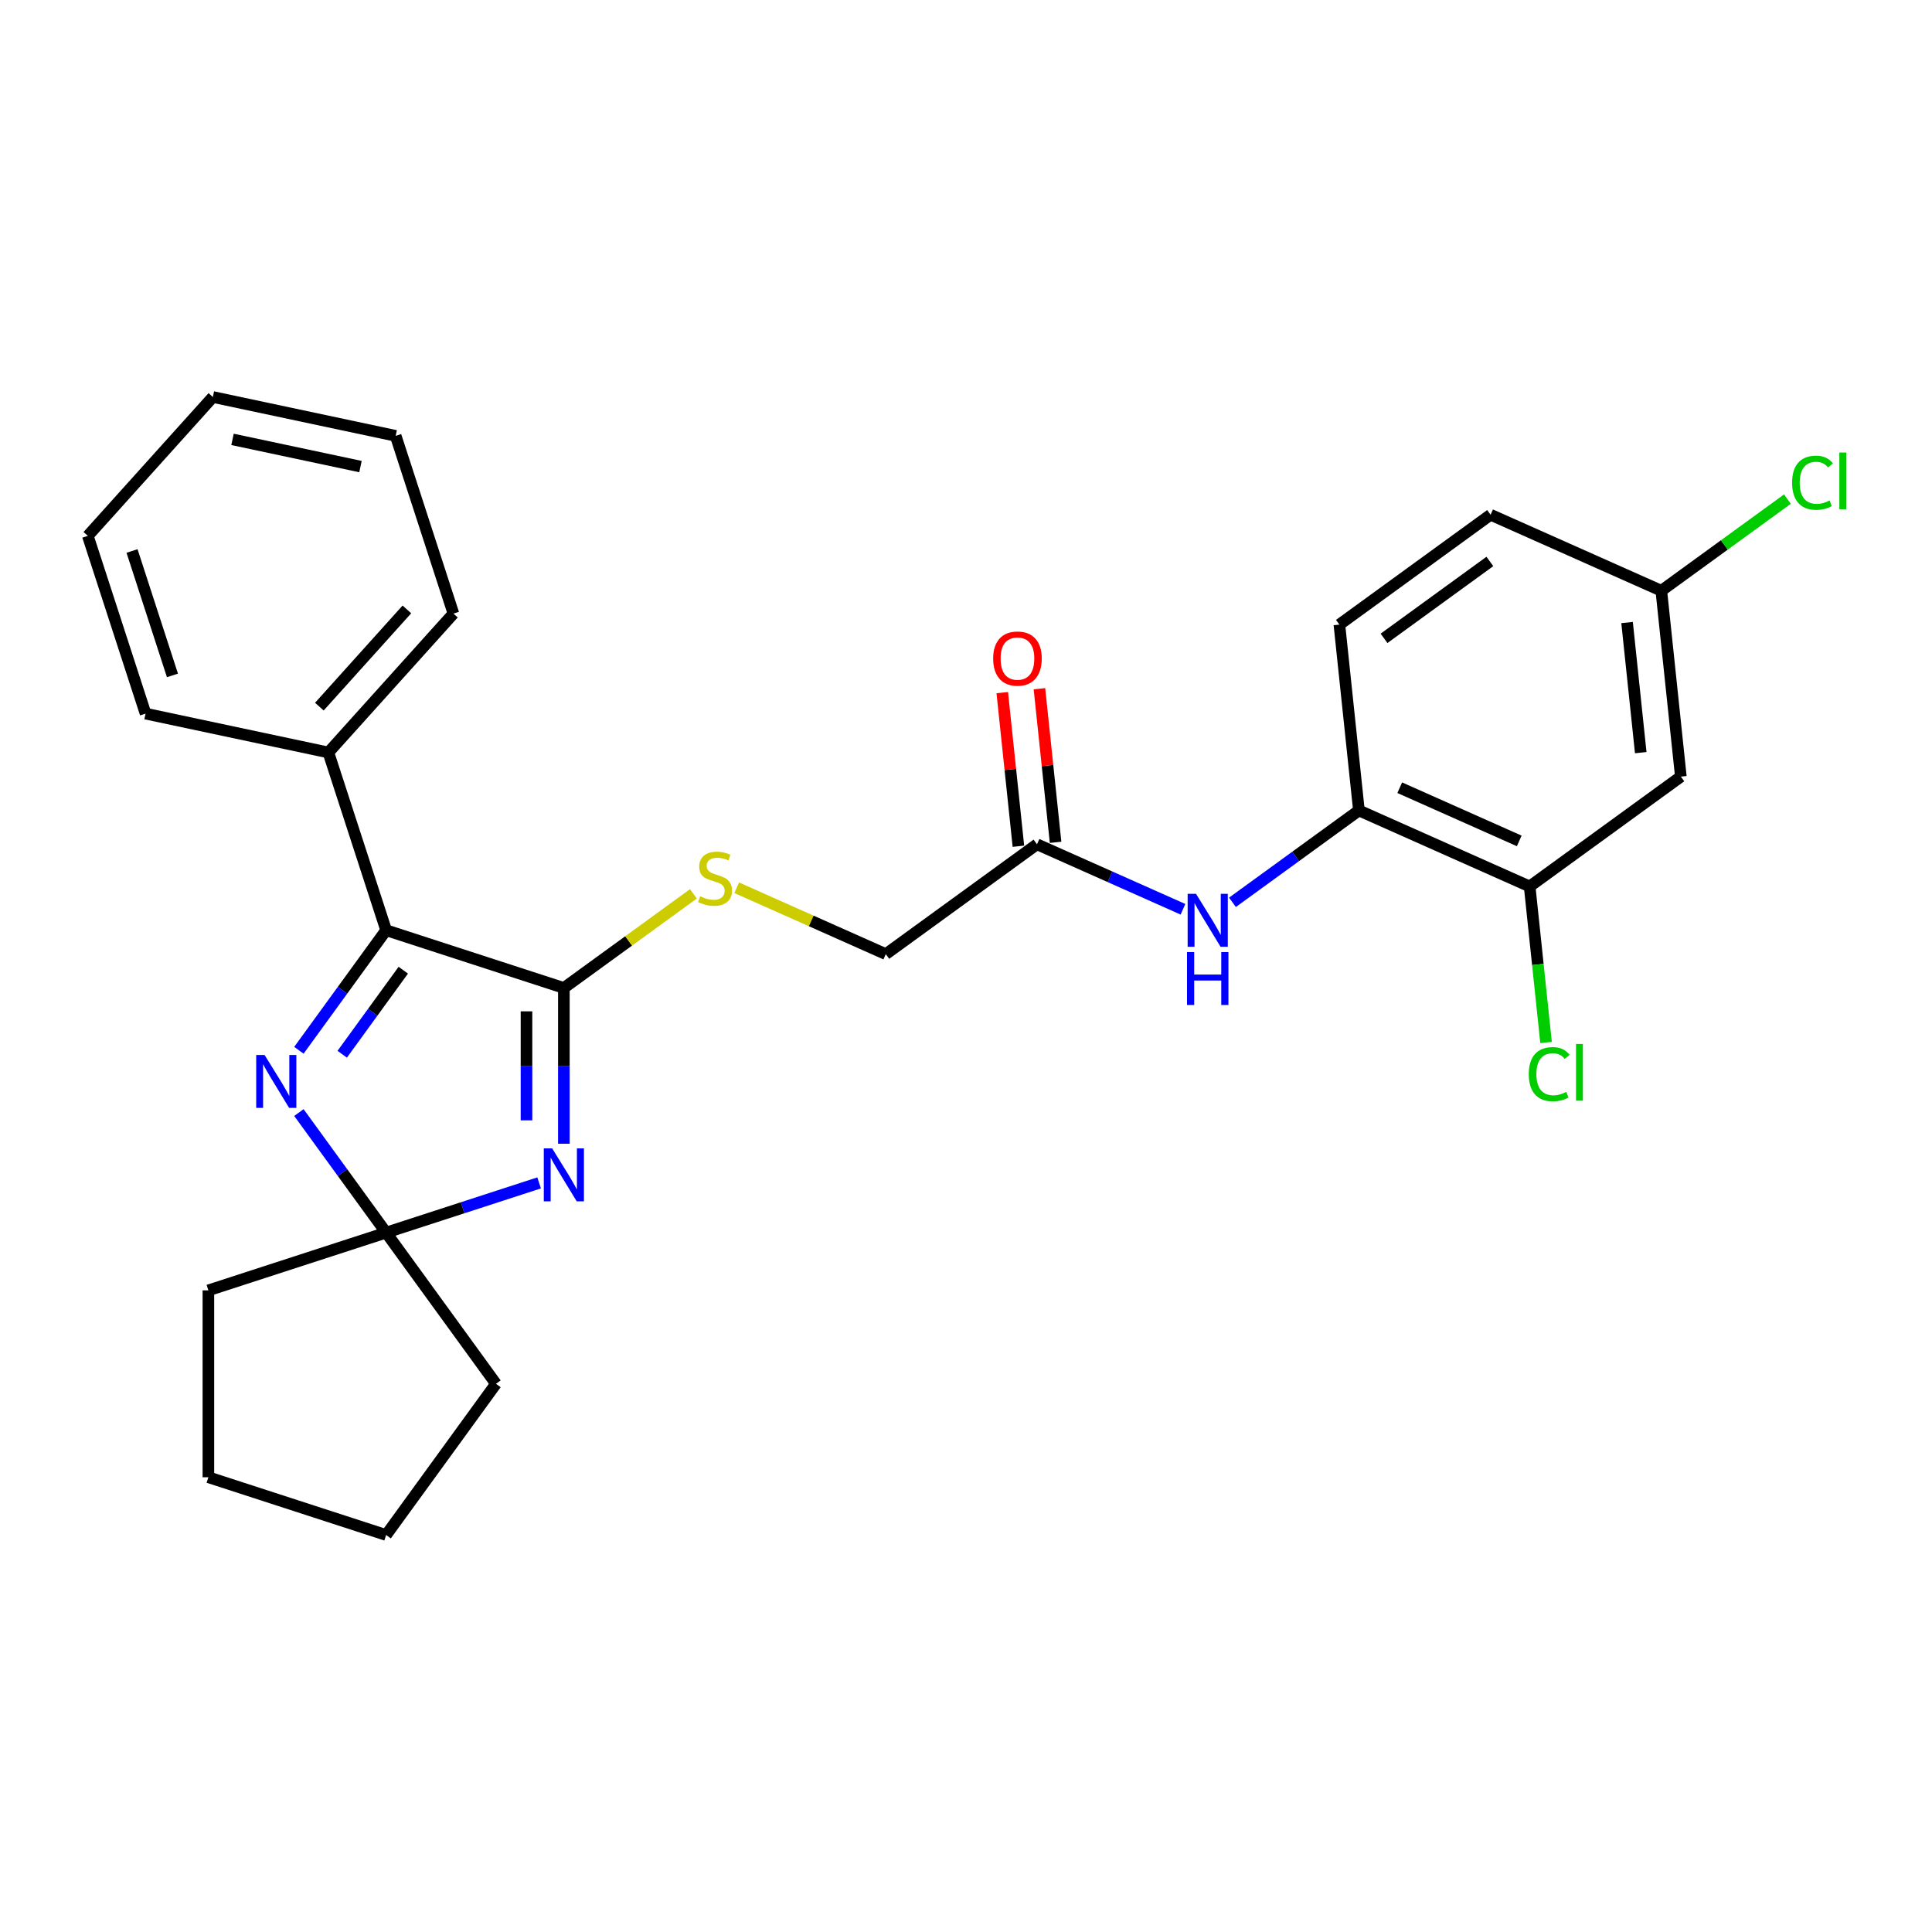 <?xml version='1.0' encoding='iso-8859-1'?>
<svg version='1.1' baseProfile='full'
              xmlns='http://www.w3.org/2000/svg'
                      xmlns:rdkit='http://www.rdkit.org/xml'
                      xmlns:xlink='http://www.w3.org/1999/xlink'
                  xml:space='preserve'
width='1000px' height='1000px' viewBox='0 0 1000 1000'>
<!-- END OF HEADER -->
<rect style='opacity:1.0;fill:#FFFFFF;stroke:none' width='1000' height='1000' x='0' y='0'> </rect>
<path class='bond-0' d='M 291.857,591.99 L 291.857,551.681' style='fill:none;fill-rule:evenodd;stroke:#0000FF;stroke-width:6px;stroke-linecap:butt;stroke-linejoin:miter;stroke-opacity:1' />
<path class='bond-0' d='M 291.857,551.681 L 291.857,511.373' style='fill:none;fill-rule:evenodd;stroke:#000000;stroke-width:6px;stroke-linecap:butt;stroke-linejoin:miter;stroke-opacity:1' />
<path class='bond-0' d='M 272.511,579.898 L 272.511,551.681' style='fill:none;fill-rule:evenodd;stroke:#0000FF;stroke-width:6px;stroke-linecap:butt;stroke-linejoin:miter;stroke-opacity:1' />
<path class='bond-0' d='M 272.511,551.681 L 272.511,523.465' style='fill:none;fill-rule:evenodd;stroke:#000000;stroke-width:6px;stroke-linecap:butt;stroke-linejoin:miter;stroke-opacity:1' />
<path class='bond-3' d='M 279.05,612.267 L 239.454,625.133' style='fill:none;fill-rule:evenodd;stroke:#0000FF;stroke-width:6px;stroke-linecap:butt;stroke-linejoin:miter;stroke-opacity:1' />
<path class='bond-3' d='M 239.454,625.133 L 199.858,637.998' style='fill:none;fill-rule:evenodd;stroke:#000000;stroke-width:6px;stroke-linecap:butt;stroke-linejoin:miter;stroke-opacity:1' />
<path class='bond-2' d='M 291.857,511.373 L 199.858,481.48' style='fill:none;fill-rule:evenodd;stroke:#000000;stroke-width:6px;stroke-linecap:butt;stroke-linejoin:miter;stroke-opacity:1' />
<path class='bond-5' d='M 291.857,511.373 L 325.386,487.013' style='fill:none;fill-rule:evenodd;stroke:#000000;stroke-width:6px;stroke-linecap:butt;stroke-linejoin:miter;stroke-opacity:1' />
<path class='bond-5' d='M 325.386,487.013 L 358.914,462.653' style='fill:none;fill-rule:evenodd;stroke:#CCCC00;stroke-width:6px;stroke-linecap:butt;stroke-linejoin:miter;stroke-opacity:1' />
<path class='bond-1' d='M 154.709,575.855 L 177.284,606.927' style='fill:none;fill-rule:evenodd;stroke:#0000FF;stroke-width:6px;stroke-linecap:butt;stroke-linejoin:miter;stroke-opacity:1' />
<path class='bond-1' d='M 177.284,606.927 L 199.858,637.998' style='fill:none;fill-rule:evenodd;stroke:#000000;stroke-width:6px;stroke-linecap:butt;stroke-linejoin:miter;stroke-opacity:1' />
<path class='bond-27' d='M 154.709,543.624 L 177.284,512.552' style='fill:none;fill-rule:evenodd;stroke:#0000FF;stroke-width:6px;stroke-linecap:butt;stroke-linejoin:miter;stroke-opacity:1' />
<path class='bond-27' d='M 177.284,512.552 L 199.858,481.48' style='fill:none;fill-rule:evenodd;stroke:#000000;stroke-width:6px;stroke-linecap:butt;stroke-linejoin:miter;stroke-opacity:1' />
<path class='bond-27' d='M 177.133,545.674 L 192.935,523.924' style='fill:none;fill-rule:evenodd;stroke:#0000FF;stroke-width:6px;stroke-linecap:butt;stroke-linejoin:miter;stroke-opacity:1' />
<path class='bond-27' d='M 192.935,523.924 L 208.738,502.174' style='fill:none;fill-rule:evenodd;stroke:#000000;stroke-width:6px;stroke-linecap:butt;stroke-linejoin:miter;stroke-opacity:1' />
<path class='bond-10' d='M 199.858,481.48 L 169.966,389.482' style='fill:none;fill-rule:evenodd;stroke:#000000;stroke-width:6px;stroke-linecap:butt;stroke-linejoin:miter;stroke-opacity:1' />
<path class='bond-18' d='M 199.858,637.998 L 256.717,716.257' style='fill:none;fill-rule:evenodd;stroke:#000000;stroke-width:6px;stroke-linecap:butt;stroke-linejoin:miter;stroke-opacity:1' />
<path class='bond-19' d='M 199.858,637.998 L 107.86,667.89' style='fill:none;fill-rule:evenodd;stroke:#000000;stroke-width:6px;stroke-linecap:butt;stroke-linejoin:miter;stroke-opacity:1' />
<path class='bond-4' d='M 612.308,470.644 L 574.526,453.822' style='fill:none;fill-rule:evenodd;stroke:#0000FF;stroke-width:6px;stroke-linecap:butt;stroke-linejoin:miter;stroke-opacity:1' />
<path class='bond-4' d='M 574.526,453.822 L 536.745,437.001' style='fill:none;fill-rule:evenodd;stroke:#000000;stroke-width:6px;stroke-linecap:butt;stroke-linejoin:miter;stroke-opacity:1' />
<path class='bond-6' d='M 637.923,467.041 L 670.648,443.264' style='fill:none;fill-rule:evenodd;stroke:#0000FF;stroke-width:6px;stroke-linecap:butt;stroke-linejoin:miter;stroke-opacity:1' />
<path class='bond-6' d='M 670.648,443.264 L 703.374,419.487' style='fill:none;fill-rule:evenodd;stroke:#000000;stroke-width:6px;stroke-linecap:butt;stroke-linejoin:miter;stroke-opacity:1' />
<path class='bond-13' d='M 381.318,459.502 L 419.902,476.68' style='fill:none;fill-rule:evenodd;stroke:#CCCC00;stroke-width:6px;stroke-linecap:butt;stroke-linejoin:miter;stroke-opacity:1' />
<path class='bond-13' d='M 419.902,476.68 L 458.486,493.859' style='fill:none;fill-rule:evenodd;stroke:#000000;stroke-width:6px;stroke-linecap:butt;stroke-linejoin:miter;stroke-opacity:1' />
<path class='bond-7' d='M 703.374,419.487 L 791.744,458.832' style='fill:none;fill-rule:evenodd;stroke:#000000;stroke-width:6px;stroke-linecap:butt;stroke-linejoin:miter;stroke-opacity:1' />
<path class='bond-7' d='M 724.499,407.715 L 786.358,435.257' style='fill:none;fill-rule:evenodd;stroke:#000000;stroke-width:6px;stroke-linecap:butt;stroke-linejoin:miter;stroke-opacity:1' />
<path class='bond-12' d='M 703.374,419.487 L 693.263,323.284' style='fill:none;fill-rule:evenodd;stroke:#000000;stroke-width:6px;stroke-linecap:butt;stroke-linejoin:miter;stroke-opacity:1' />
<path class='bond-9' d='M 791.744,458.832 L 870.003,401.974' style='fill:none;fill-rule:evenodd;stroke:#000000;stroke-width:6px;stroke-linecap:butt;stroke-linejoin:miter;stroke-opacity:1' />
<path class='bond-15' d='M 791.744,458.832 L 795.989,499.215' style='fill:none;fill-rule:evenodd;stroke:#000000;stroke-width:6px;stroke-linecap:butt;stroke-linejoin:miter;stroke-opacity:1' />
<path class='bond-15' d='M 795.989,499.215 L 800.233,539.597' style='fill:none;fill-rule:evenodd;stroke:#00CC00;stroke-width:6px;stroke-linecap:butt;stroke-linejoin:miter;stroke-opacity:1' />
<path class='bond-8' d='M 536.745,437.001 L 458.486,493.859' style='fill:none;fill-rule:evenodd;stroke:#000000;stroke-width:6px;stroke-linecap:butt;stroke-linejoin:miter;stroke-opacity:1' />
<path class='bond-11' d='M 546.365,435.99 L 542.187,396.236' style='fill:none;fill-rule:evenodd;stroke:#000000;stroke-width:6px;stroke-linecap:butt;stroke-linejoin:miter;stroke-opacity:1' />
<path class='bond-11' d='M 542.187,396.236 L 538.009,356.483' style='fill:none;fill-rule:evenodd;stroke:#FF0000;stroke-width:6px;stroke-linecap:butt;stroke-linejoin:miter;stroke-opacity:1' />
<path class='bond-11' d='M 527.125,438.012 L 522.946,398.258' style='fill:none;fill-rule:evenodd;stroke:#000000;stroke-width:6px;stroke-linecap:butt;stroke-linejoin:miter;stroke-opacity:1' />
<path class='bond-11' d='M 522.946,398.258 L 518.768,358.505' style='fill:none;fill-rule:evenodd;stroke:#FF0000;stroke-width:6px;stroke-linecap:butt;stroke-linejoin:miter;stroke-opacity:1' />
<path class='bond-30' d='M 870.003,401.974 L 859.892,305.771' style='fill:none;fill-rule:evenodd;stroke:#000000;stroke-width:6px;stroke-linecap:butt;stroke-linejoin:miter;stroke-opacity:1' />
<path class='bond-30' d='M 849.246,389.566 L 842.168,322.224' style='fill:none;fill-rule:evenodd;stroke:#000000;stroke-width:6px;stroke-linecap:butt;stroke-linejoin:miter;stroke-opacity:1' />
<path class='bond-20' d='M 169.966,389.482 L 234.693,317.595' style='fill:none;fill-rule:evenodd;stroke:#000000;stroke-width:6px;stroke-linecap:butt;stroke-linejoin:miter;stroke-opacity:1' />
<path class='bond-20' d='M 165.298,365.753 L 210.607,315.432' style='fill:none;fill-rule:evenodd;stroke:#000000;stroke-width:6px;stroke-linecap:butt;stroke-linejoin:miter;stroke-opacity:1' />
<path class='bond-21' d='M 169.966,389.482 L 75.347,369.37' style='fill:none;fill-rule:evenodd;stroke:#000000;stroke-width:6px;stroke-linecap:butt;stroke-linejoin:miter;stroke-opacity:1' />
<path class='bond-16' d='M 693.263,323.284 L 771.522,266.426' style='fill:none;fill-rule:evenodd;stroke:#000000;stroke-width:6px;stroke-linecap:butt;stroke-linejoin:miter;stroke-opacity:1' />
<path class='bond-16' d='M 716.373,330.407 L 771.154,290.606' style='fill:none;fill-rule:evenodd;stroke:#000000;stroke-width:6px;stroke-linecap:butt;stroke-linejoin:miter;stroke-opacity:1' />
<path class='bond-14' d='M 859.892,305.771 L 771.522,266.426' style='fill:none;fill-rule:evenodd;stroke:#000000;stroke-width:6px;stroke-linecap:butt;stroke-linejoin:miter;stroke-opacity:1' />
<path class='bond-17' d='M 859.892,305.771 L 892.53,282.057' style='fill:none;fill-rule:evenodd;stroke:#000000;stroke-width:6px;stroke-linecap:butt;stroke-linejoin:miter;stroke-opacity:1' />
<path class='bond-17' d='M 892.53,282.057 L 925.169,258.344' style='fill:none;fill-rule:evenodd;stroke:#00CC00;stroke-width:6px;stroke-linecap:butt;stroke-linejoin:miter;stroke-opacity:1' />
<path class='bond-23' d='M 256.717,716.257 L 199.858,794.516' style='fill:none;fill-rule:evenodd;stroke:#000000;stroke-width:6px;stroke-linecap:butt;stroke-linejoin:miter;stroke-opacity:1' />
<path class='bond-22' d='M 107.86,667.89 L 107.86,764.624' style='fill:none;fill-rule:evenodd;stroke:#000000;stroke-width:6px;stroke-linecap:butt;stroke-linejoin:miter;stroke-opacity:1' />
<path class='bond-25' d='M 234.693,317.595 L 204.801,225.596' style='fill:none;fill-rule:evenodd;stroke:#000000;stroke-width:6px;stroke-linecap:butt;stroke-linejoin:miter;stroke-opacity:1' />
<path class='bond-24' d='M 75.347,369.37 L 45.455,277.371' style='fill:none;fill-rule:evenodd;stroke:#000000;stroke-width:6px;stroke-linecap:butt;stroke-linejoin:miter;stroke-opacity:1' />
<path class='bond-24' d='M 89.263,349.591 L 68.338,285.192' style='fill:none;fill-rule:evenodd;stroke:#000000;stroke-width:6px;stroke-linecap:butt;stroke-linejoin:miter;stroke-opacity:1' />
<path class='bond-28' d='M 107.86,764.624 L 199.858,794.516' style='fill:none;fill-rule:evenodd;stroke:#000000;stroke-width:6px;stroke-linecap:butt;stroke-linejoin:miter;stroke-opacity:1' />
<path class='bond-26' d='M 45.455,277.371 L 110.182,205.484' style='fill:none;fill-rule:evenodd;stroke:#000000;stroke-width:6px;stroke-linecap:butt;stroke-linejoin:miter;stroke-opacity:1' />
<path class='bond-29' d='M 204.801,225.596 L 110.182,205.484' style='fill:none;fill-rule:evenodd;stroke:#000000;stroke-width:6px;stroke-linecap:butt;stroke-linejoin:miter;stroke-opacity:1' />
<path class='bond-29' d='M 186.586,241.503 L 120.352,227.425' style='fill:none;fill-rule:evenodd;stroke:#000000;stroke-width:6px;stroke-linecap:butt;stroke-linejoin:miter;stroke-opacity:1' />
<path  class='atom-0' d='M 285.802 594.409
L 294.779 608.919
Q 295.668 610.35, 297.1 612.943
Q 298.532 615.535, 298.609 615.69
L 298.609 594.409
L 302.246 594.409
L 302.246 621.803
L 298.493 621.803
L 288.858 605.939
Q 287.736 604.082, 286.537 601.954
Q 285.376 599.826, 285.028 599.168
L 285.028 621.803
L 281.468 621.803
L 281.468 594.409
L 285.802 594.409
' fill='#0000FF'/>
<path  class='atom-2' d='M 136.945 546.042
L 145.921 560.552
Q 146.811 561.984, 148.243 564.576
Q 149.675 567.168, 149.752 567.323
L 149.752 546.042
L 153.389 546.042
L 153.389 573.437
L 149.636 573.437
L 140.001 557.573
Q 138.879 555.715, 137.68 553.587
Q 136.519 551.459, 136.171 550.801
L 136.171 573.437
L 132.611 573.437
L 132.611 546.042
L 136.945 546.042
' fill='#0000FF'/>
<path  class='atom-5' d='M 619.06 462.648
L 628.037 477.158
Q 628.927 478.59, 630.358 481.183
Q 631.79 483.775, 631.867 483.93
L 631.867 462.648
L 635.504 462.648
L 635.504 490.043
L 631.751 490.043
L 622.117 474.179
Q 620.994 472.322, 619.795 470.194
Q 618.634 468.066, 618.286 467.408
L 618.286 490.043
L 614.726 490.043
L 614.726 462.648
L 619.06 462.648
' fill='#0000FF'/>
<path  class='atom-5' d='M 614.397 492.783
L 618.112 492.783
L 618.112 504.429
L 632.119 504.429
L 632.119 492.783
L 635.833 492.783
L 635.833 520.178
L 632.119 520.178
L 632.119 507.525
L 618.112 507.525
L 618.112 520.178
L 614.397 520.178
L 614.397 492.783
' fill='#0000FF'/>
<path  class='atom-6' d='M 362.377 463.917
Q 362.687 464.033, 363.964 464.575
Q 365.241 465.116, 366.634 465.465
Q 368.065 465.774, 369.458 465.774
Q 372.051 465.774, 373.56 464.536
Q 375.069 463.259, 375.069 461.054
Q 375.069 459.544, 374.295 458.616
Q 373.56 457.687, 372.399 457.184
Q 371.238 456.681, 369.303 456.101
Q 366.866 455.366, 365.395 454.669
Q 363.964 453.973, 362.919 452.502
Q 361.913 451.032, 361.913 448.556
Q 361.913 445.112, 364.235 442.984
Q 366.595 440.856, 371.238 440.856
Q 374.411 440.856, 378.009 442.365
L 377.12 445.344
Q 373.831 443.99, 371.354 443.99
Q 368.684 443.99, 367.214 445.112
Q 365.744 446.195, 365.782 448.091
Q 365.782 449.562, 366.518 450.452
Q 367.291 451.341, 368.375 451.844
Q 369.497 452.348, 371.354 452.928
Q 373.831 453.702, 375.301 454.476
Q 376.771 455.25, 377.816 456.836
Q 378.899 458.384, 378.899 461.054
Q 378.899 464.845, 376.346 466.896
Q 373.831 468.908, 369.613 468.908
Q 367.175 468.908, 365.318 468.367
Q 363.499 467.864, 361.333 466.974
L 362.377 463.917
' fill='#CCCC00'/>
<path  class='atom-12' d='M 514.058 340.875
Q 514.058 334.297, 517.309 330.621
Q 520.559 326.945, 526.634 326.945
Q 532.709 326.945, 535.959 330.621
Q 539.209 334.297, 539.209 340.875
Q 539.209 347.53, 535.92 351.322
Q 532.631 355.075, 526.634 355.075
Q 520.598 355.075, 517.309 351.322
Q 514.058 347.569, 514.058 340.875
M 526.634 351.98
Q 530.813 351.98, 533.057 349.194
Q 535.34 346.369, 535.34 340.875
Q 535.34 335.497, 533.057 332.788
Q 530.813 330.041, 526.634 330.041
Q 522.455 330.041, 520.172 332.749
Q 517.928 335.458, 517.928 340.875
Q 517.928 346.408, 520.172 349.194
Q 522.455 351.98, 526.634 351.98
' fill='#FF0000'/>
<path  class='atom-16' d='M 791.292 555.984
Q 791.292 549.174, 794.465 545.614
Q 797.677 542.015, 803.752 542.015
Q 809.401 542.015, 812.419 546.001
L 809.865 548.09
Q 807.66 545.188, 803.752 545.188
Q 799.612 545.188, 797.406 547.974
Q 795.239 550.721, 795.239 555.984
Q 795.239 561.401, 797.483 564.187
Q 799.766 566.973, 804.177 566.973
Q 807.195 566.973, 810.717 565.154
L 811.8 568.056
Q 810.368 568.985, 808.201 569.526
Q 806.035 570.068, 803.636 570.068
Q 797.677 570.068, 794.465 566.431
Q 791.292 562.794, 791.292 555.984
' fill='#00CC00'/>
<path  class='atom-16' d='M 815.747 540.352
L 819.306 540.352
L 819.306 569.72
L 815.747 569.72
L 815.747 540.352
' fill='#00CC00'/>
<path  class='atom-18' d='M 927.587 249.86
Q 927.587 243.05, 930.76 239.491
Q 933.972 235.892, 940.047 235.892
Q 945.696 235.892, 948.714 239.877
L 946.16 241.967
Q 943.955 239.065, 940.047 239.065
Q 935.906 239.065, 933.701 241.851
Q 931.534 244.598, 931.534 249.86
Q 931.534 255.277, 933.778 258.063
Q 936.061 260.849, 940.472 260.849
Q 943.49 260.849, 947.011 259.031
L 948.095 261.933
Q 946.663 262.861, 944.496 263.403
Q 942.33 263.945, 939.931 263.945
Q 933.972 263.945, 930.76 260.308
Q 927.587 256.67, 927.587 249.86
' fill='#00CC00'/>
<path  class='atom-18' d='M 952.042 234.228
L 955.601 234.228
L 955.601 263.596
L 952.042 263.596
L 952.042 234.228
' fill='#00CC00'/>
</svg>
